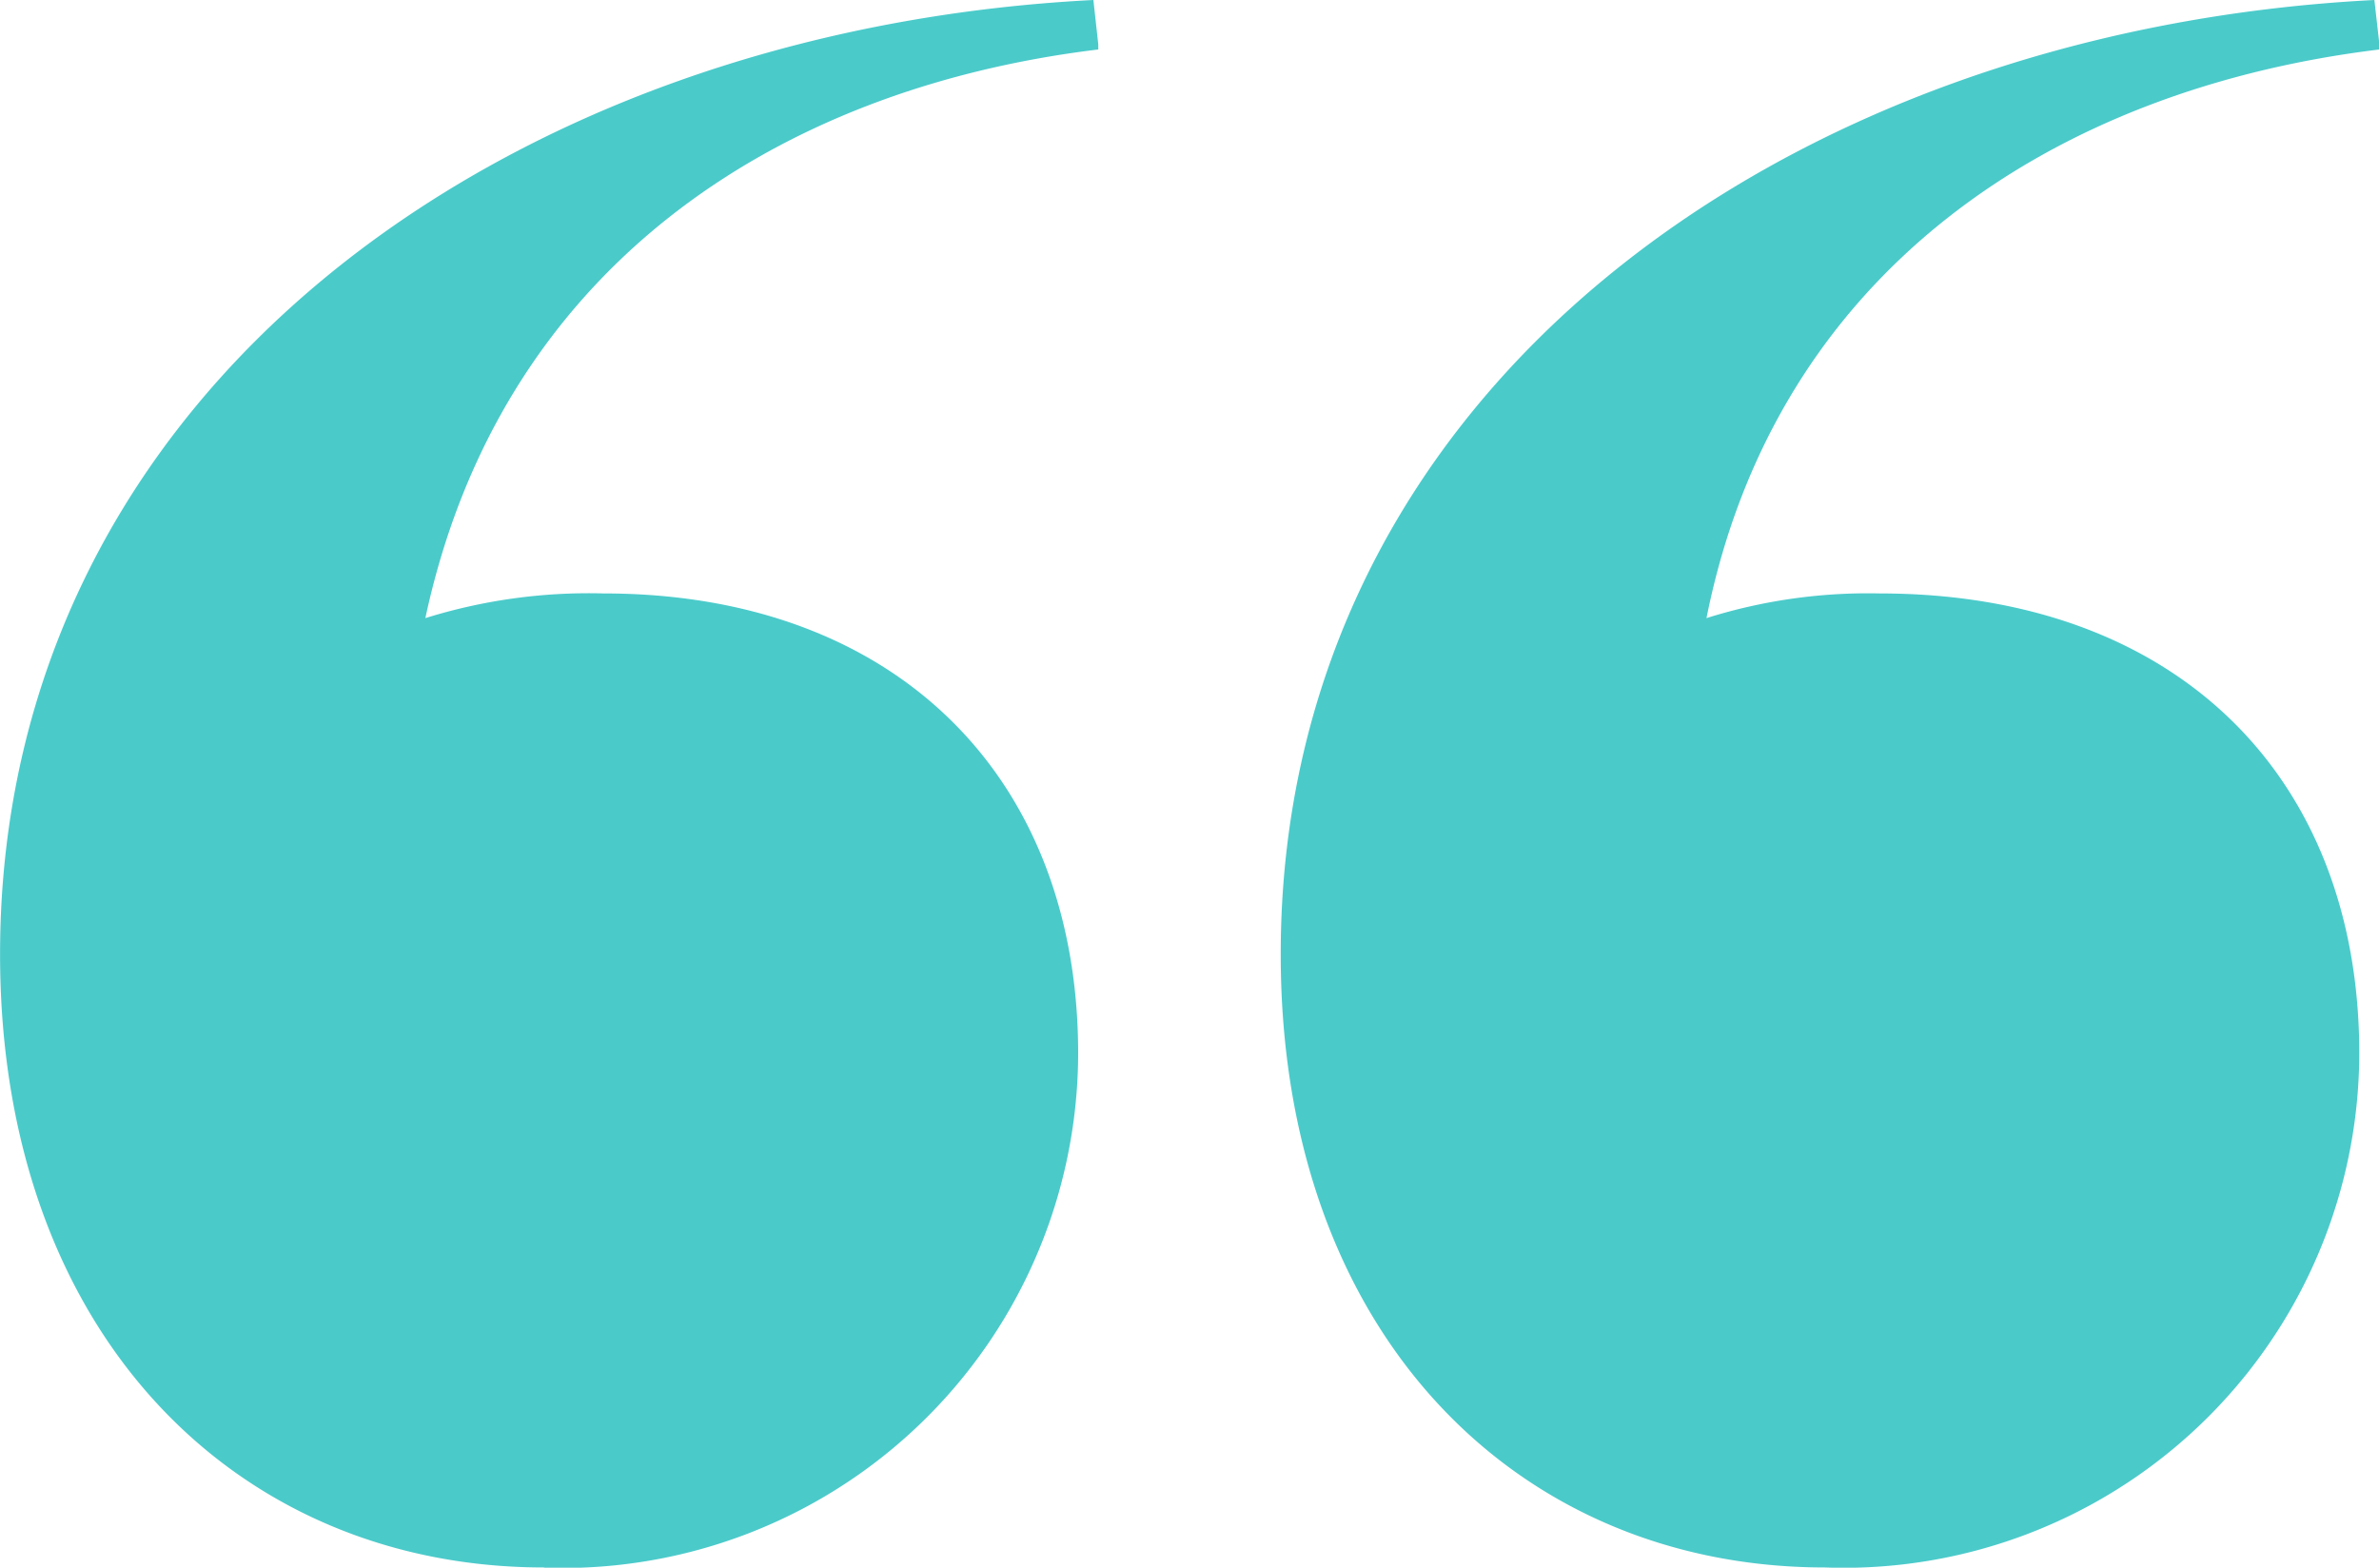 <svg xmlns="http://www.w3.org/2000/svg" xmlns:xlink="http://www.w3.org/1999/xlink" width="35" height="23.068" viewBox="0 0 35 23.068"><defs><clipPath id="clip-path"><path id="Trac&#xE9;_27" data-name="Trac&#xE9; 27" d="M0,13.726H35V-9.341H0Z" transform="translate(0 9.341)" fill="#4bcaca"></path></clipPath></defs><g id="Groupe_173" data-name="Groupe 173" transform="translate(0 9.341)"><g id="Groupe_35" data-name="Groupe 35" transform="translate(0 -9.341)" clip-path="url(#clip-path)"><g id="Groupe_34" data-name="Groupe 34" transform="translate(0.001)"><path id="Trac&#xE9;_26" data-name="Trac&#xE9; 26" d="M4.763,13.726A7.584,7.584,0,0,0,12.62,6.16c0-4.077-2.692-6.769-6.984-6.769a8.078,8.078,0,0,0-2.62.363c1.092-5.092,5.092-7.784,9.9-8.367v-.074l-.072-.654C4.18-8.9-3.241-3.592-3.241,4.7c0,5.6,3.492,9.023,8,9.023m18.847,0A7.584,7.584,0,0,0,31.468,6.16c0-4.077-2.692-6.769-7.058-6.769a7.908,7.908,0,0,0-2.546.363c1.017-5.092,5.092-7.784,9.9-8.367v-.074l-.074-.654C23.027-8.9,15.6-3.592,15.6,4.7c0,5.6,3.494,9.023,8.006,9.023" transform="translate(3.241 9.341)" fill="#4bcaca"></path></g></g></g></svg>